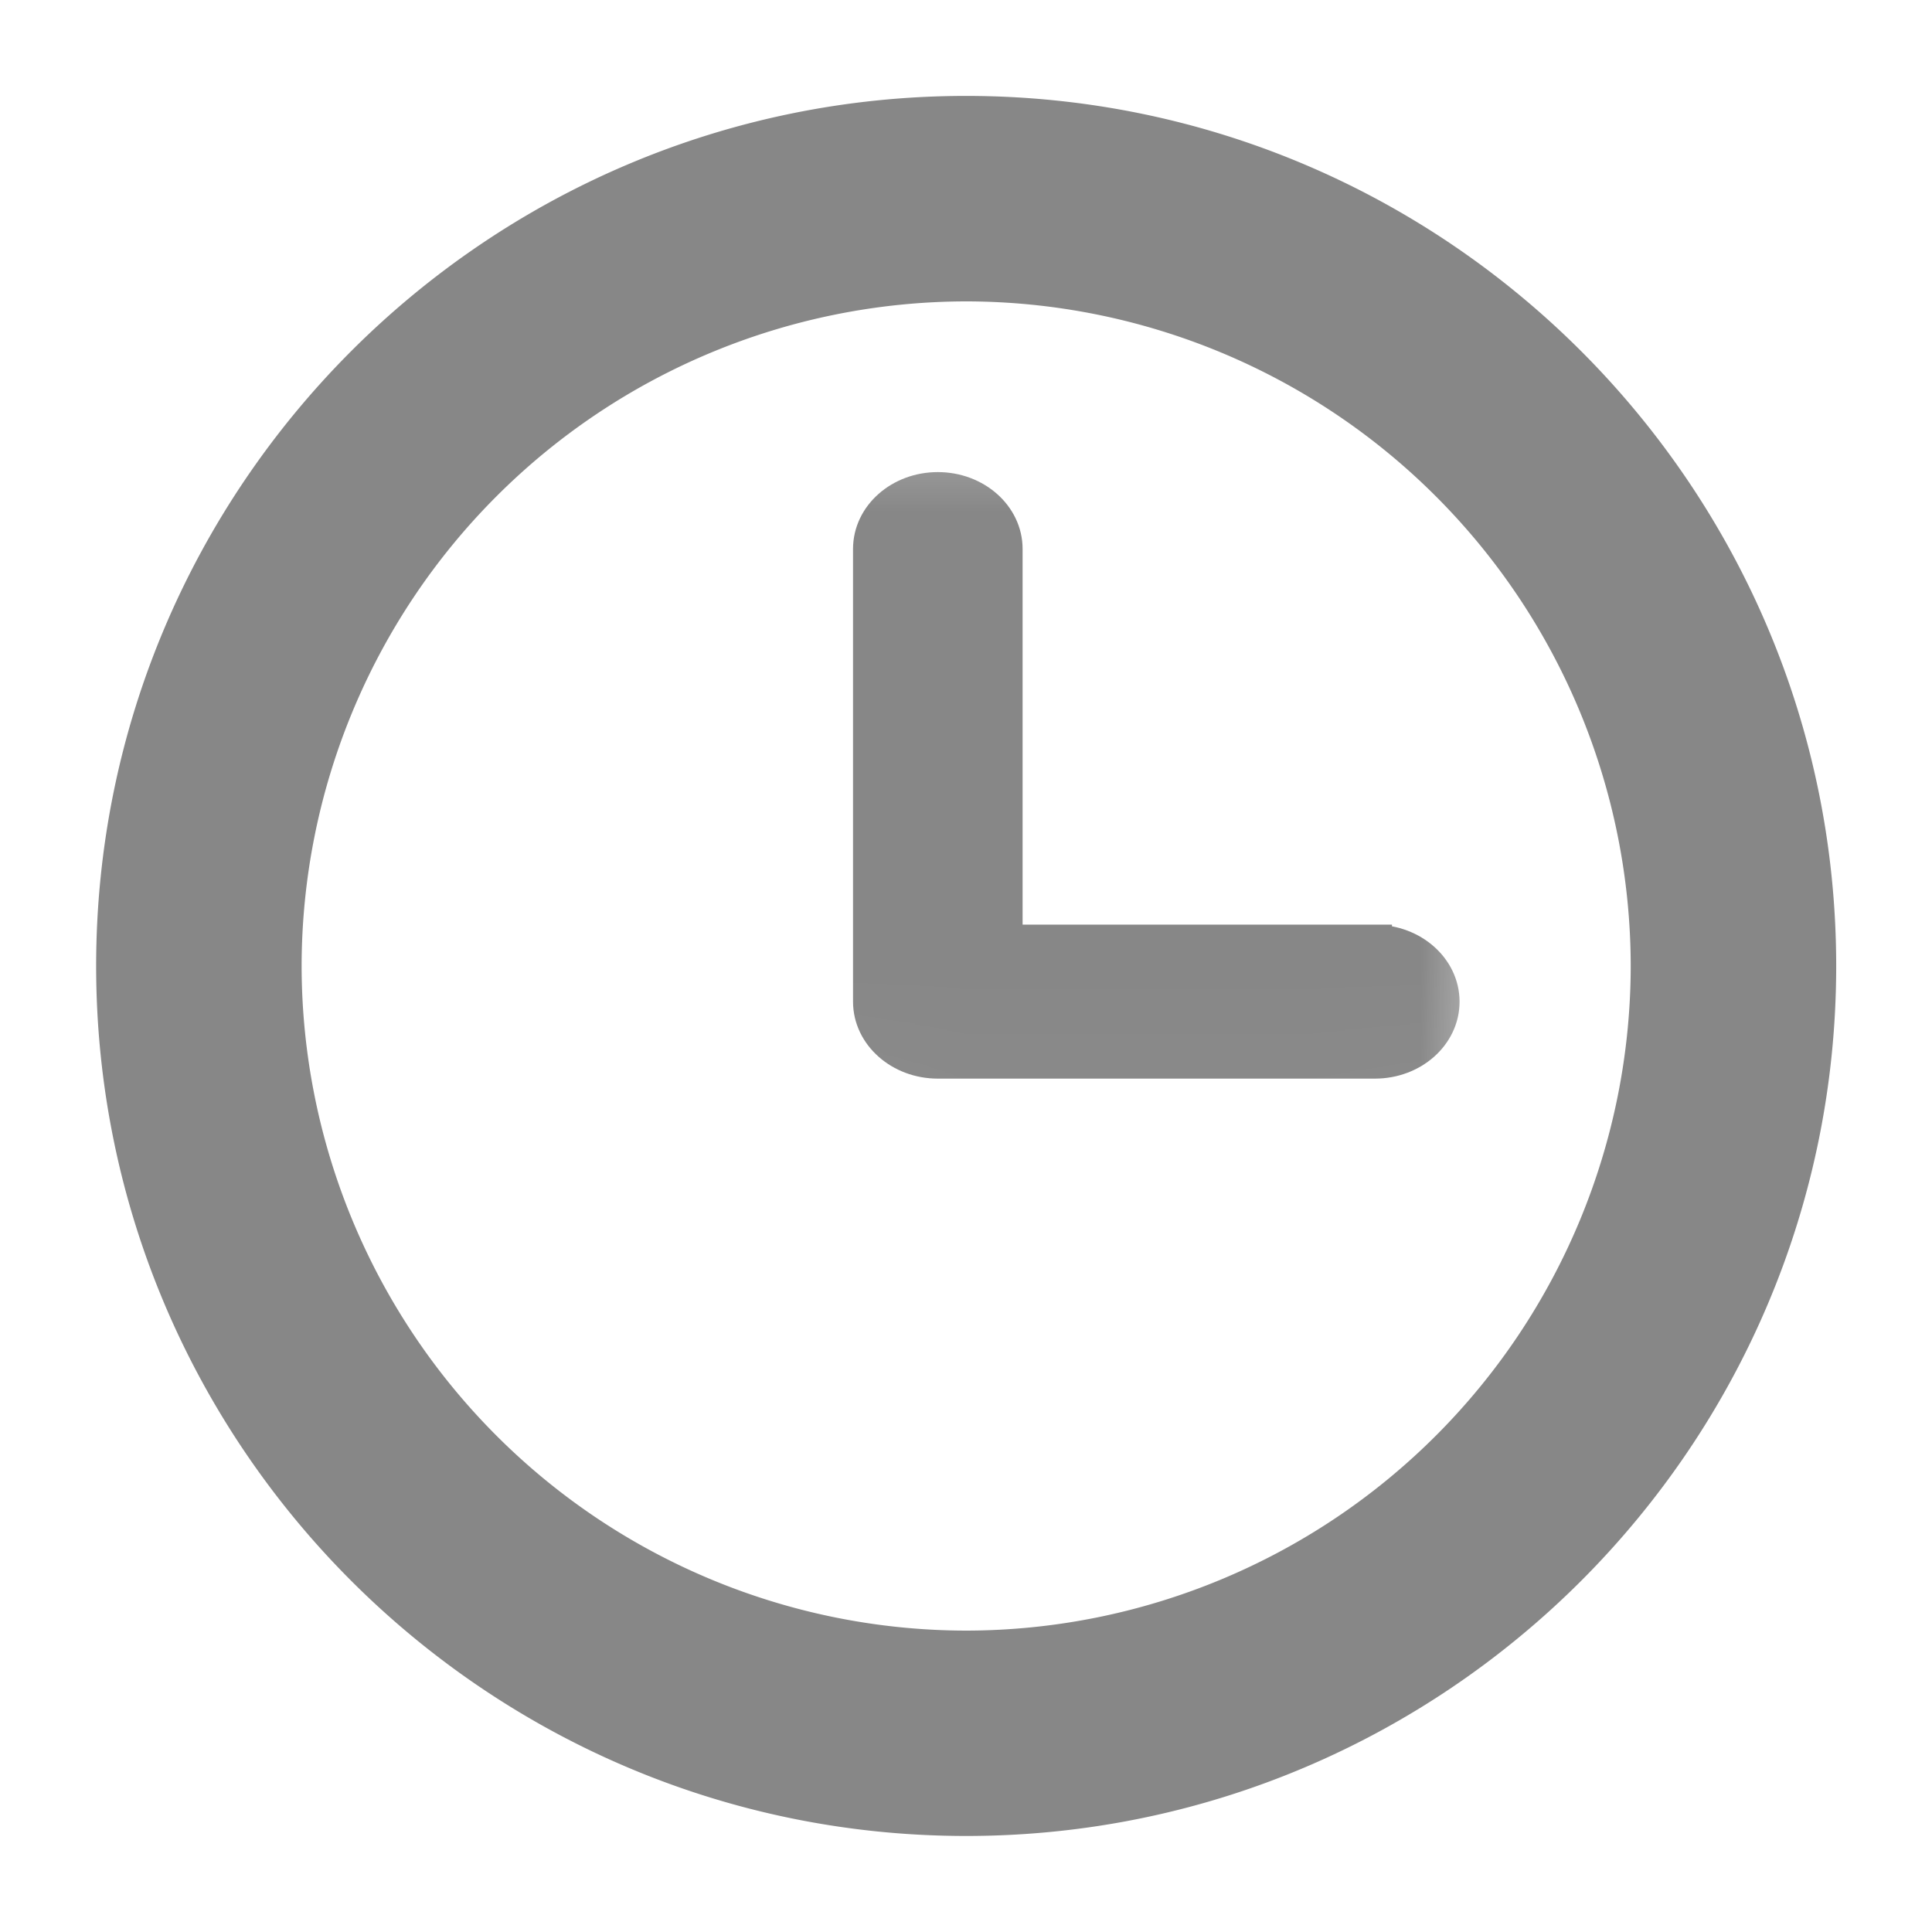 <svg xmlns="http://www.w3.org/2000/svg" width="17" height="17" fill="none" viewBox="0 0 17 17"><mask id="a" width="17" height="17" x="0" y="0" maskUnits="userSpaceOnUse" style="mask-type:alpha"><path fill="#fff" d="M17 0H0v17h17V0Z"/><path fill="#000" d="M8.5.944C4.336.944.946 4.334.946 8.5s3.39 7.555 7.556 7.555 7.555-3.389 7.555-7.555S12.667.944 8.501.944Zm0 13.504A5.955 5.955 0 0 1 2.554 8.5 5.955 5.955 0 0 1 8.5 2.552 5.955 5.955 0 0 1 14.449 8.5 5.955 5.955 0 0 1 8.5 14.448Z"/></mask><g fill="#878787" mask="url(#a)"><path d="M8.5.944C4.336.944.946 4.334.946 8.5s3.39 7.555 7.556 7.555 7.555-3.389 7.555-7.555S12.667.944 8.501.944Zm0 13.504A5.955 5.955 0 0 1 2.554 8.5 5.955 5.955 0 0 1 8.5 2.552 5.955 5.955 0 0 1 14.449 8.5 5.955 5.955 0 0 1 8.5 14.448Z"/><path stroke="#878787" stroke-width=".2" d="M8.5.944C4.336.944.946 4.334.946 8.5s3.39 7.555 7.556 7.555 7.555-3.389 7.555-7.555S12.667.944 8.501.944Zm0 13.504A5.955 5.955 0 0 1 2.554 8.5 5.955 5.955 0 0 1 8.5 2.552 5.955 5.955 0 0 1 14.449 8.5 5.955 5.955 0 0 1 8.5 14.448Z"/></g><mask id="b" width="8" height="7" x="6" y="3" maskUnits="userSpaceOnUse" style="mask-type:alpha"><path fill="#fff" d="M13.322 3.358H6.711V9.97h6.611V3.358Z"/><path fill="#000" d="M12.098 8.286h-3.25V4.83c0-.29-.267-.526-.596-.526-.33 0-.596.236-.596.526v3.984c0 .29.267.527.596.527h3.846c.329 0 .595-.236.595-.527 0-.29-.266-.527-.595-.527Z"/></mask><g mask="url(#b)"><path fill="#878787" d="M12.098 8.286h-3.25V4.83c0-.29-.267-.526-.596-.526-.33 0-.596.236-.596.526v3.984c0 .29.267.527.596.527h3.846c.329 0 .595-.236.595-.527 0-.29-.266-.527-.595-.527Z"/><path stroke="#878787" stroke-width=".3" d="M12.098 8.286h-3.25V4.83c0-.29-.267-.526-.596-.526-.33 0-.596.236-.596.526v3.984c0 .29.267.527.596.527h3.846c.329 0 .595-.236.595-.527 0-.29-.266-.527-.595-.527Z"/></g></svg>